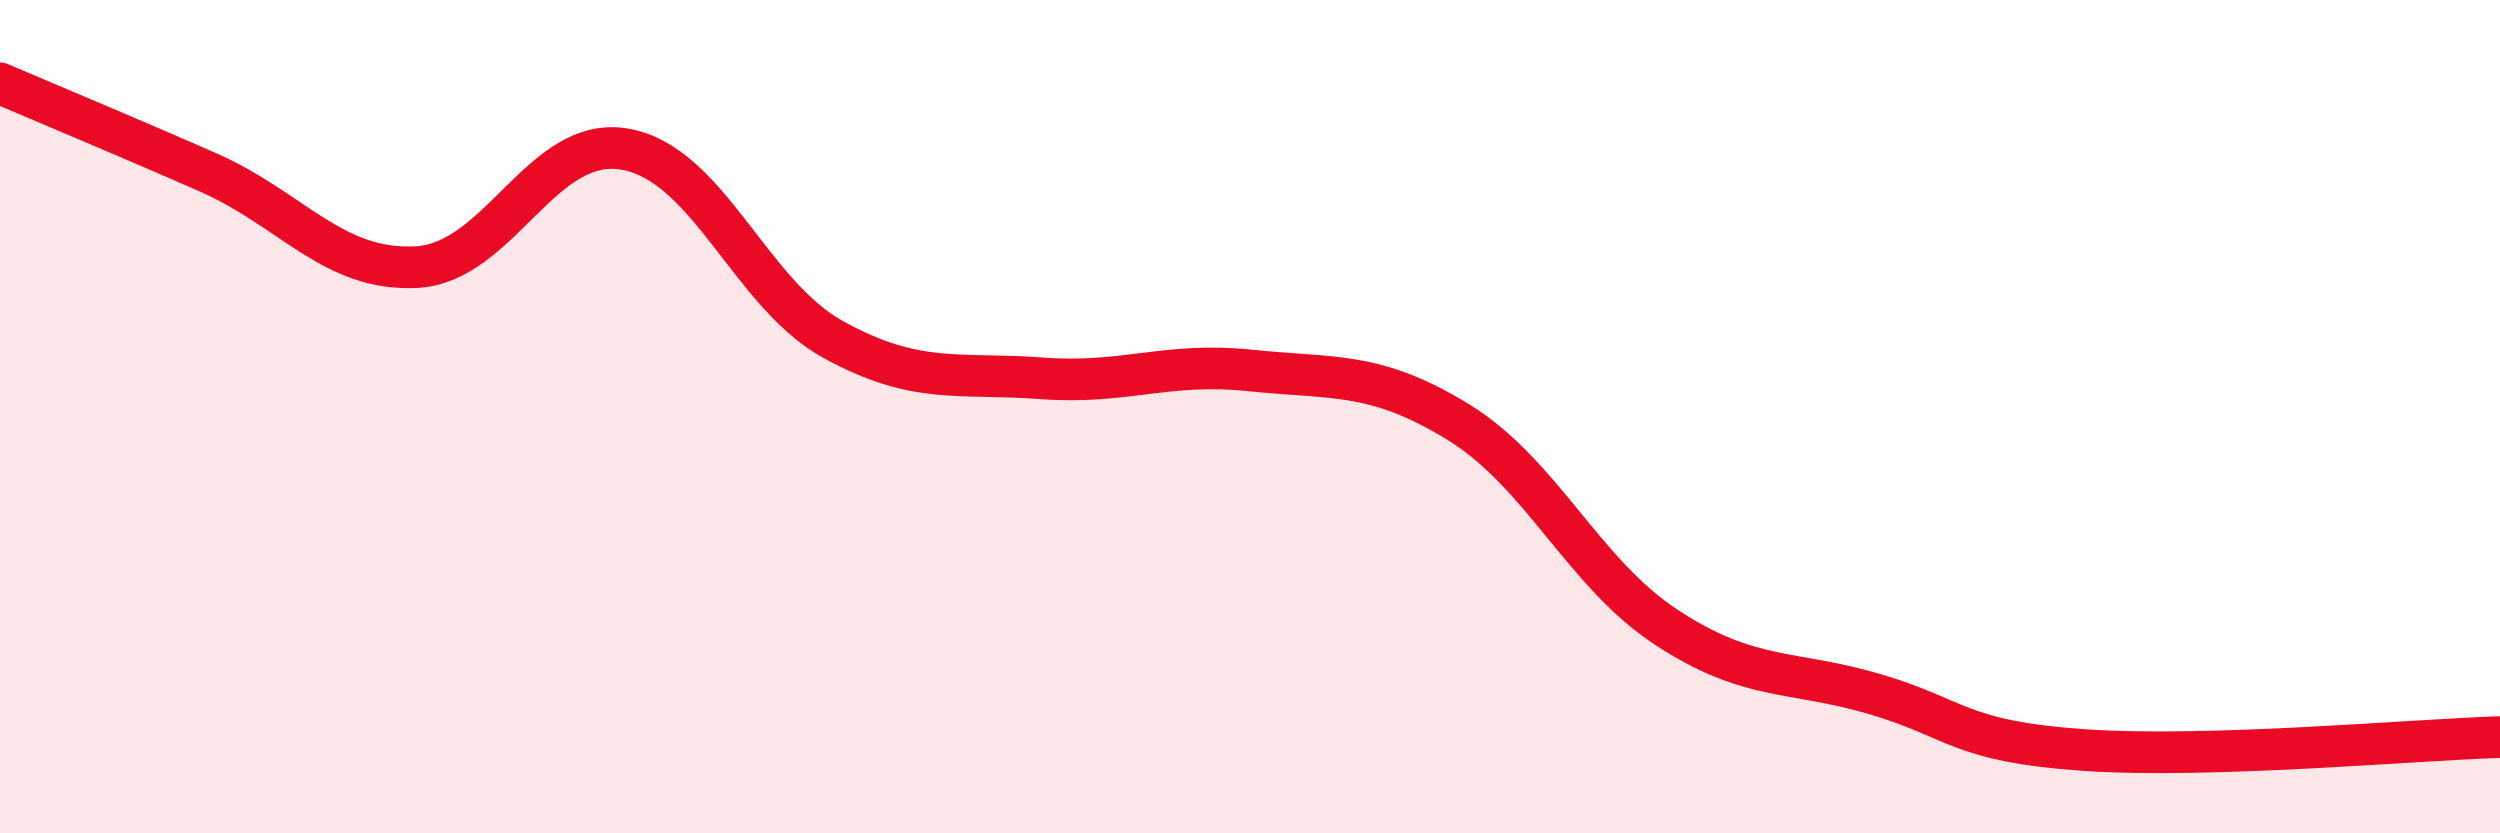 
    <svg width="60" height="20" viewBox="0 0 60 20" xmlns="http://www.w3.org/2000/svg">
      <path
        d="M 0,2 C 1,2.43 3,3.26 5,4.14 C 7,5.02 8,6.52 10,6.41 C 12,6.3 13,3.23 15,3.58 C 17,3.93 18,7.05 20,8.15 C 22,9.25 23,8.93 25,9.08 C 27,9.23 28,8.68 30,8.89 C 32,9.1 33,8.9 35,10.13 C 37,11.36 38,13.75 40,15.06 C 42,16.37 43,16.07 45,16.66 C 47,17.25 47,17.79 50,18 C 53,18.21 58,17.75 60,17.69L60 20L0 20Z"
        fill="#EB0A25"
        opacity="0.1"
        stroke-linecap="round"
        stroke-linejoin="round"
      />
      <path
        d="M 0,2 C 1,2.43 3,3.26 5,4.14 C 7,5.02 8,6.52 10,6.41 C 12,6.3 13,3.23 15,3.58 C 17,3.93 18,7.05 20,8.15 C 22,9.25 23,8.93 25,9.08 C 27,9.23 28,8.68 30,8.89 C 32,9.1 33,8.9 35,10.13 C 37,11.36 38,13.75 40,15.06 C 42,16.37 43,16.07 45,16.66 C 47,17.25 47,17.79 50,18 C 53,18.21 58,17.75 60,17.69"
        stroke="#EB0A25"
        stroke-width="1"
        fill="none"
        stroke-linecap="round"
        stroke-linejoin="round"
      />
    </svg>
  